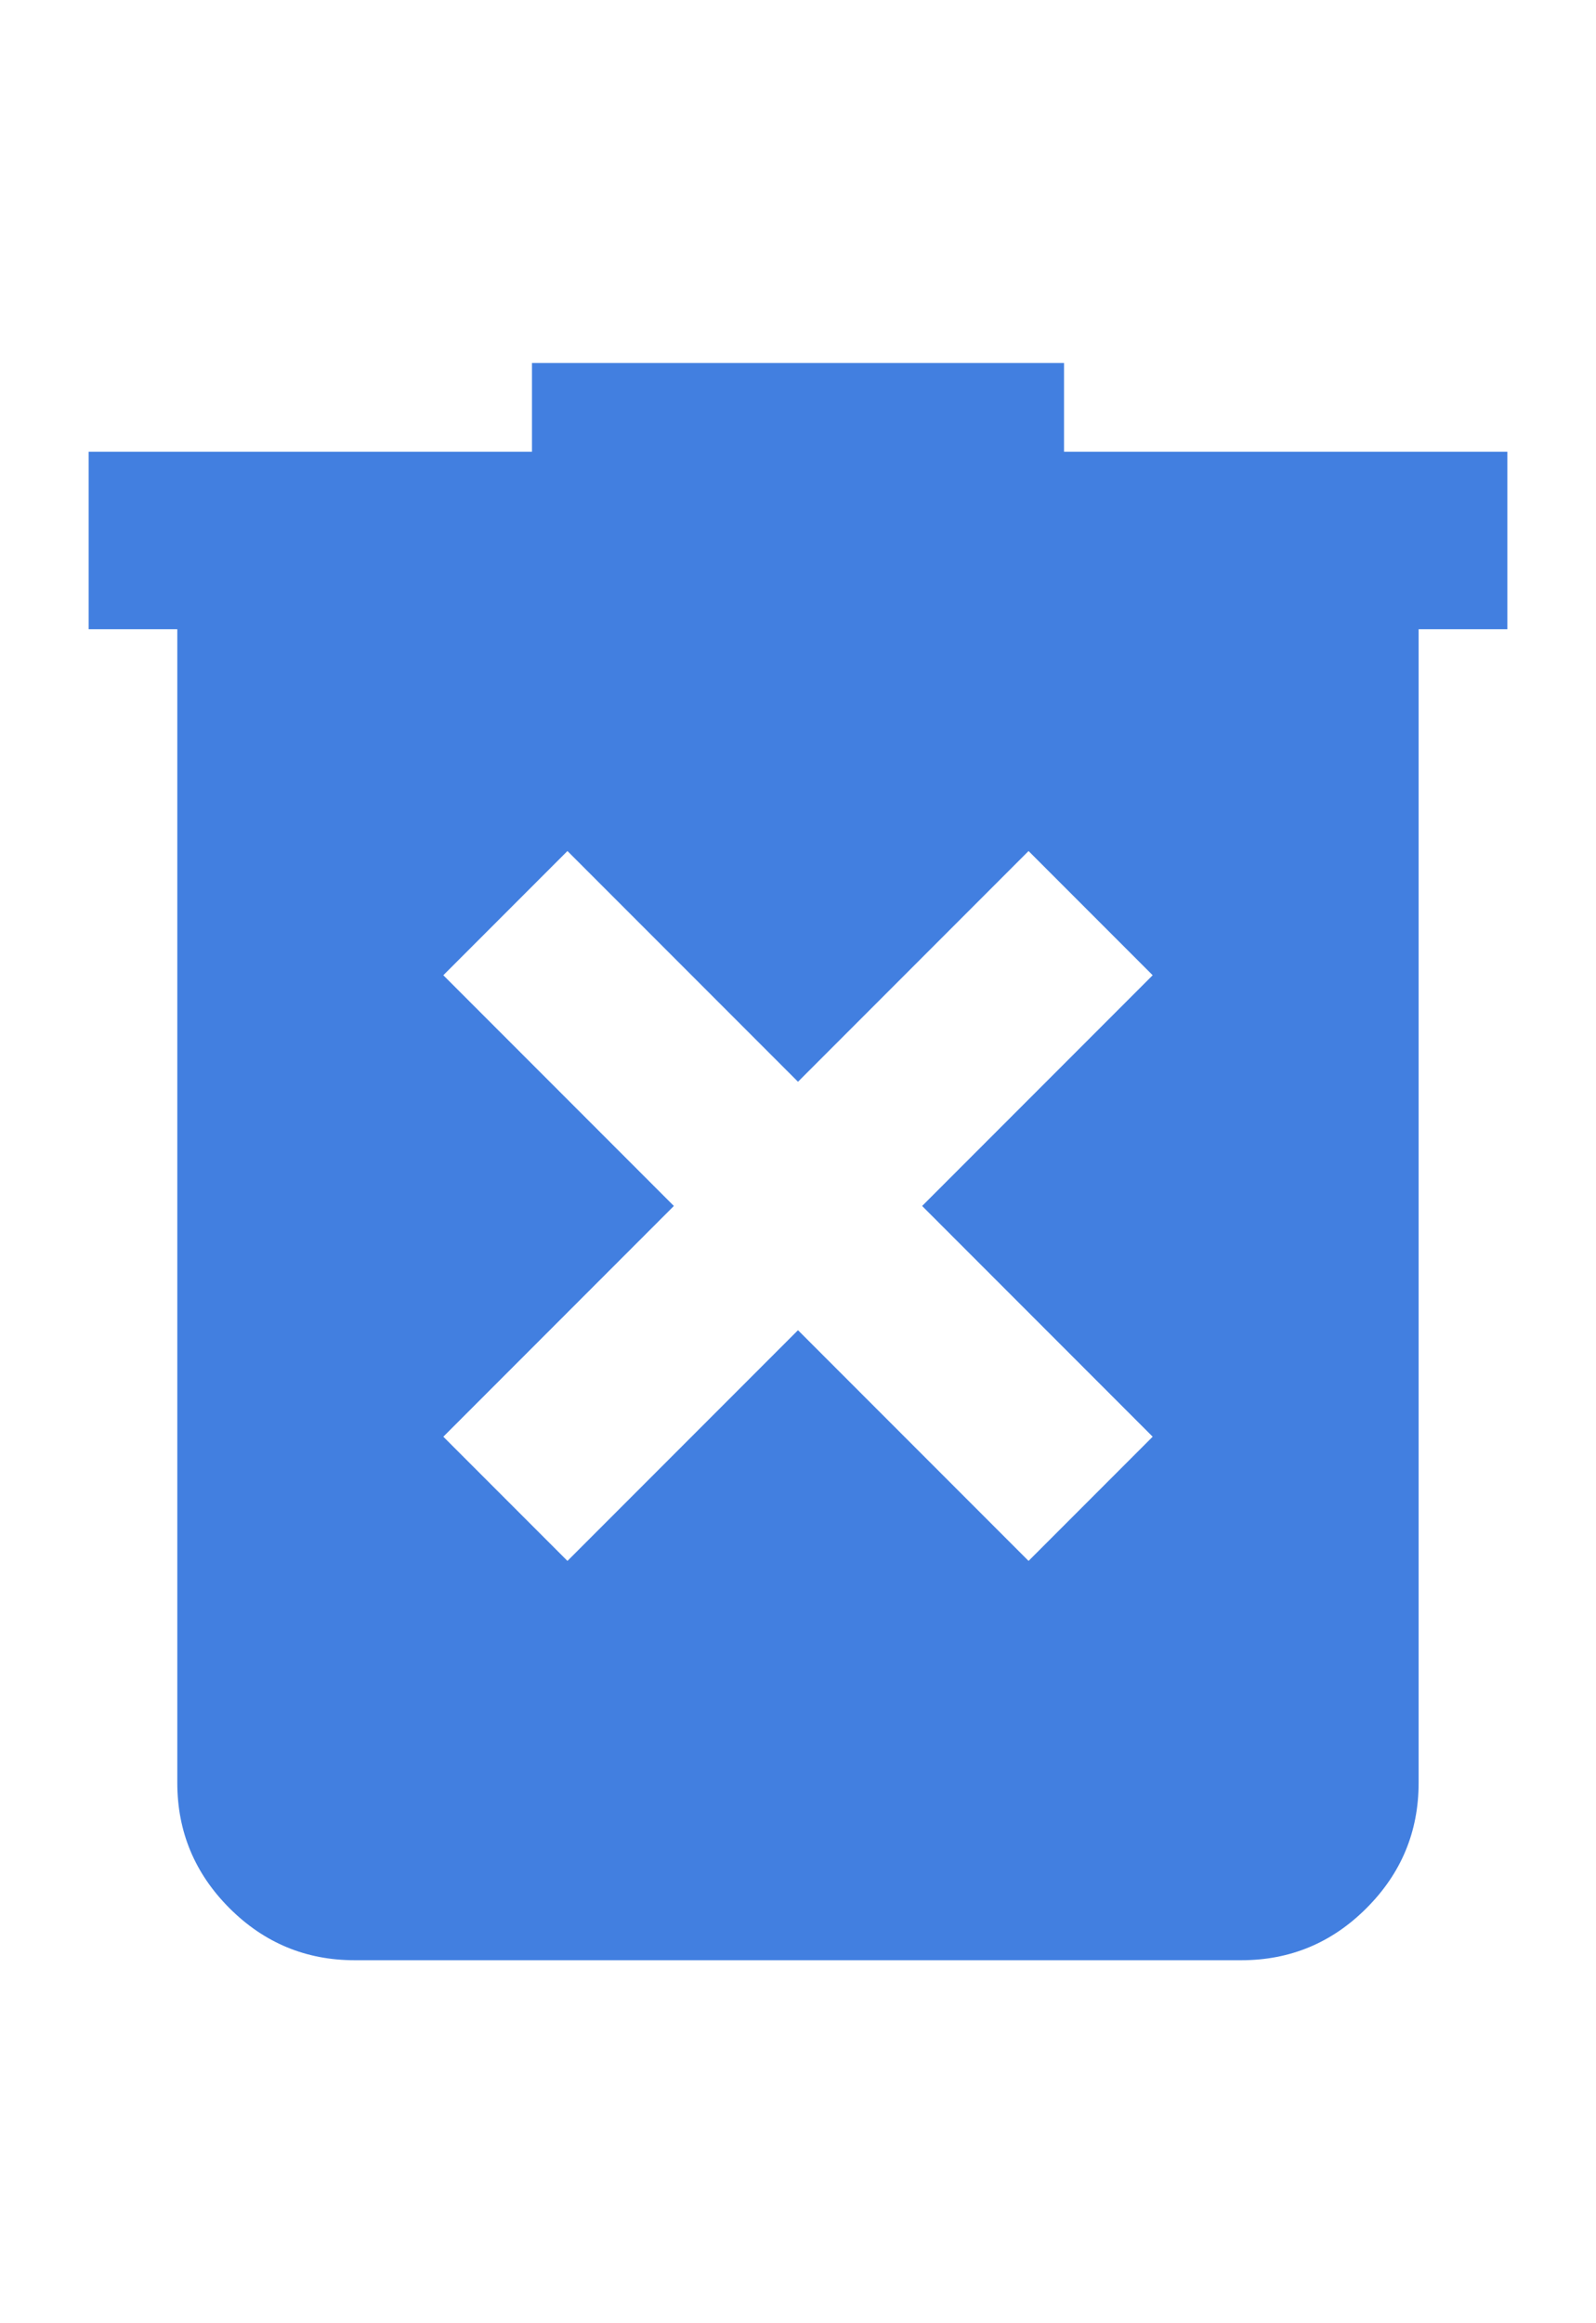 <svg width="22" height="32" viewBox="0 0 22 32" fill="none" xmlns="http://www.w3.org/2000/svg">
<path d="M7.822 21.5L11 18.322L14.178 21.5L15.889 19.789L12.711 16.611L15.889 13.433L14.178 11.722L11 14.9L7.822 11.722L6.111 13.433L9.289 16.611L6.111 19.789L7.822 21.5ZM4.889 27C4.217 27 3.641 26.761 3.162 26.282C2.684 25.803 2.444 25.228 2.444 24.556V8.667H1.222V6.222H7.333V5H14.667V6.222H20.778V8.667H19.555V24.556C19.555 25.228 19.316 25.803 18.837 26.282C18.359 26.761 17.783 27 17.111 27H4.889Z" fill="#427FE0"/>
</svg>
